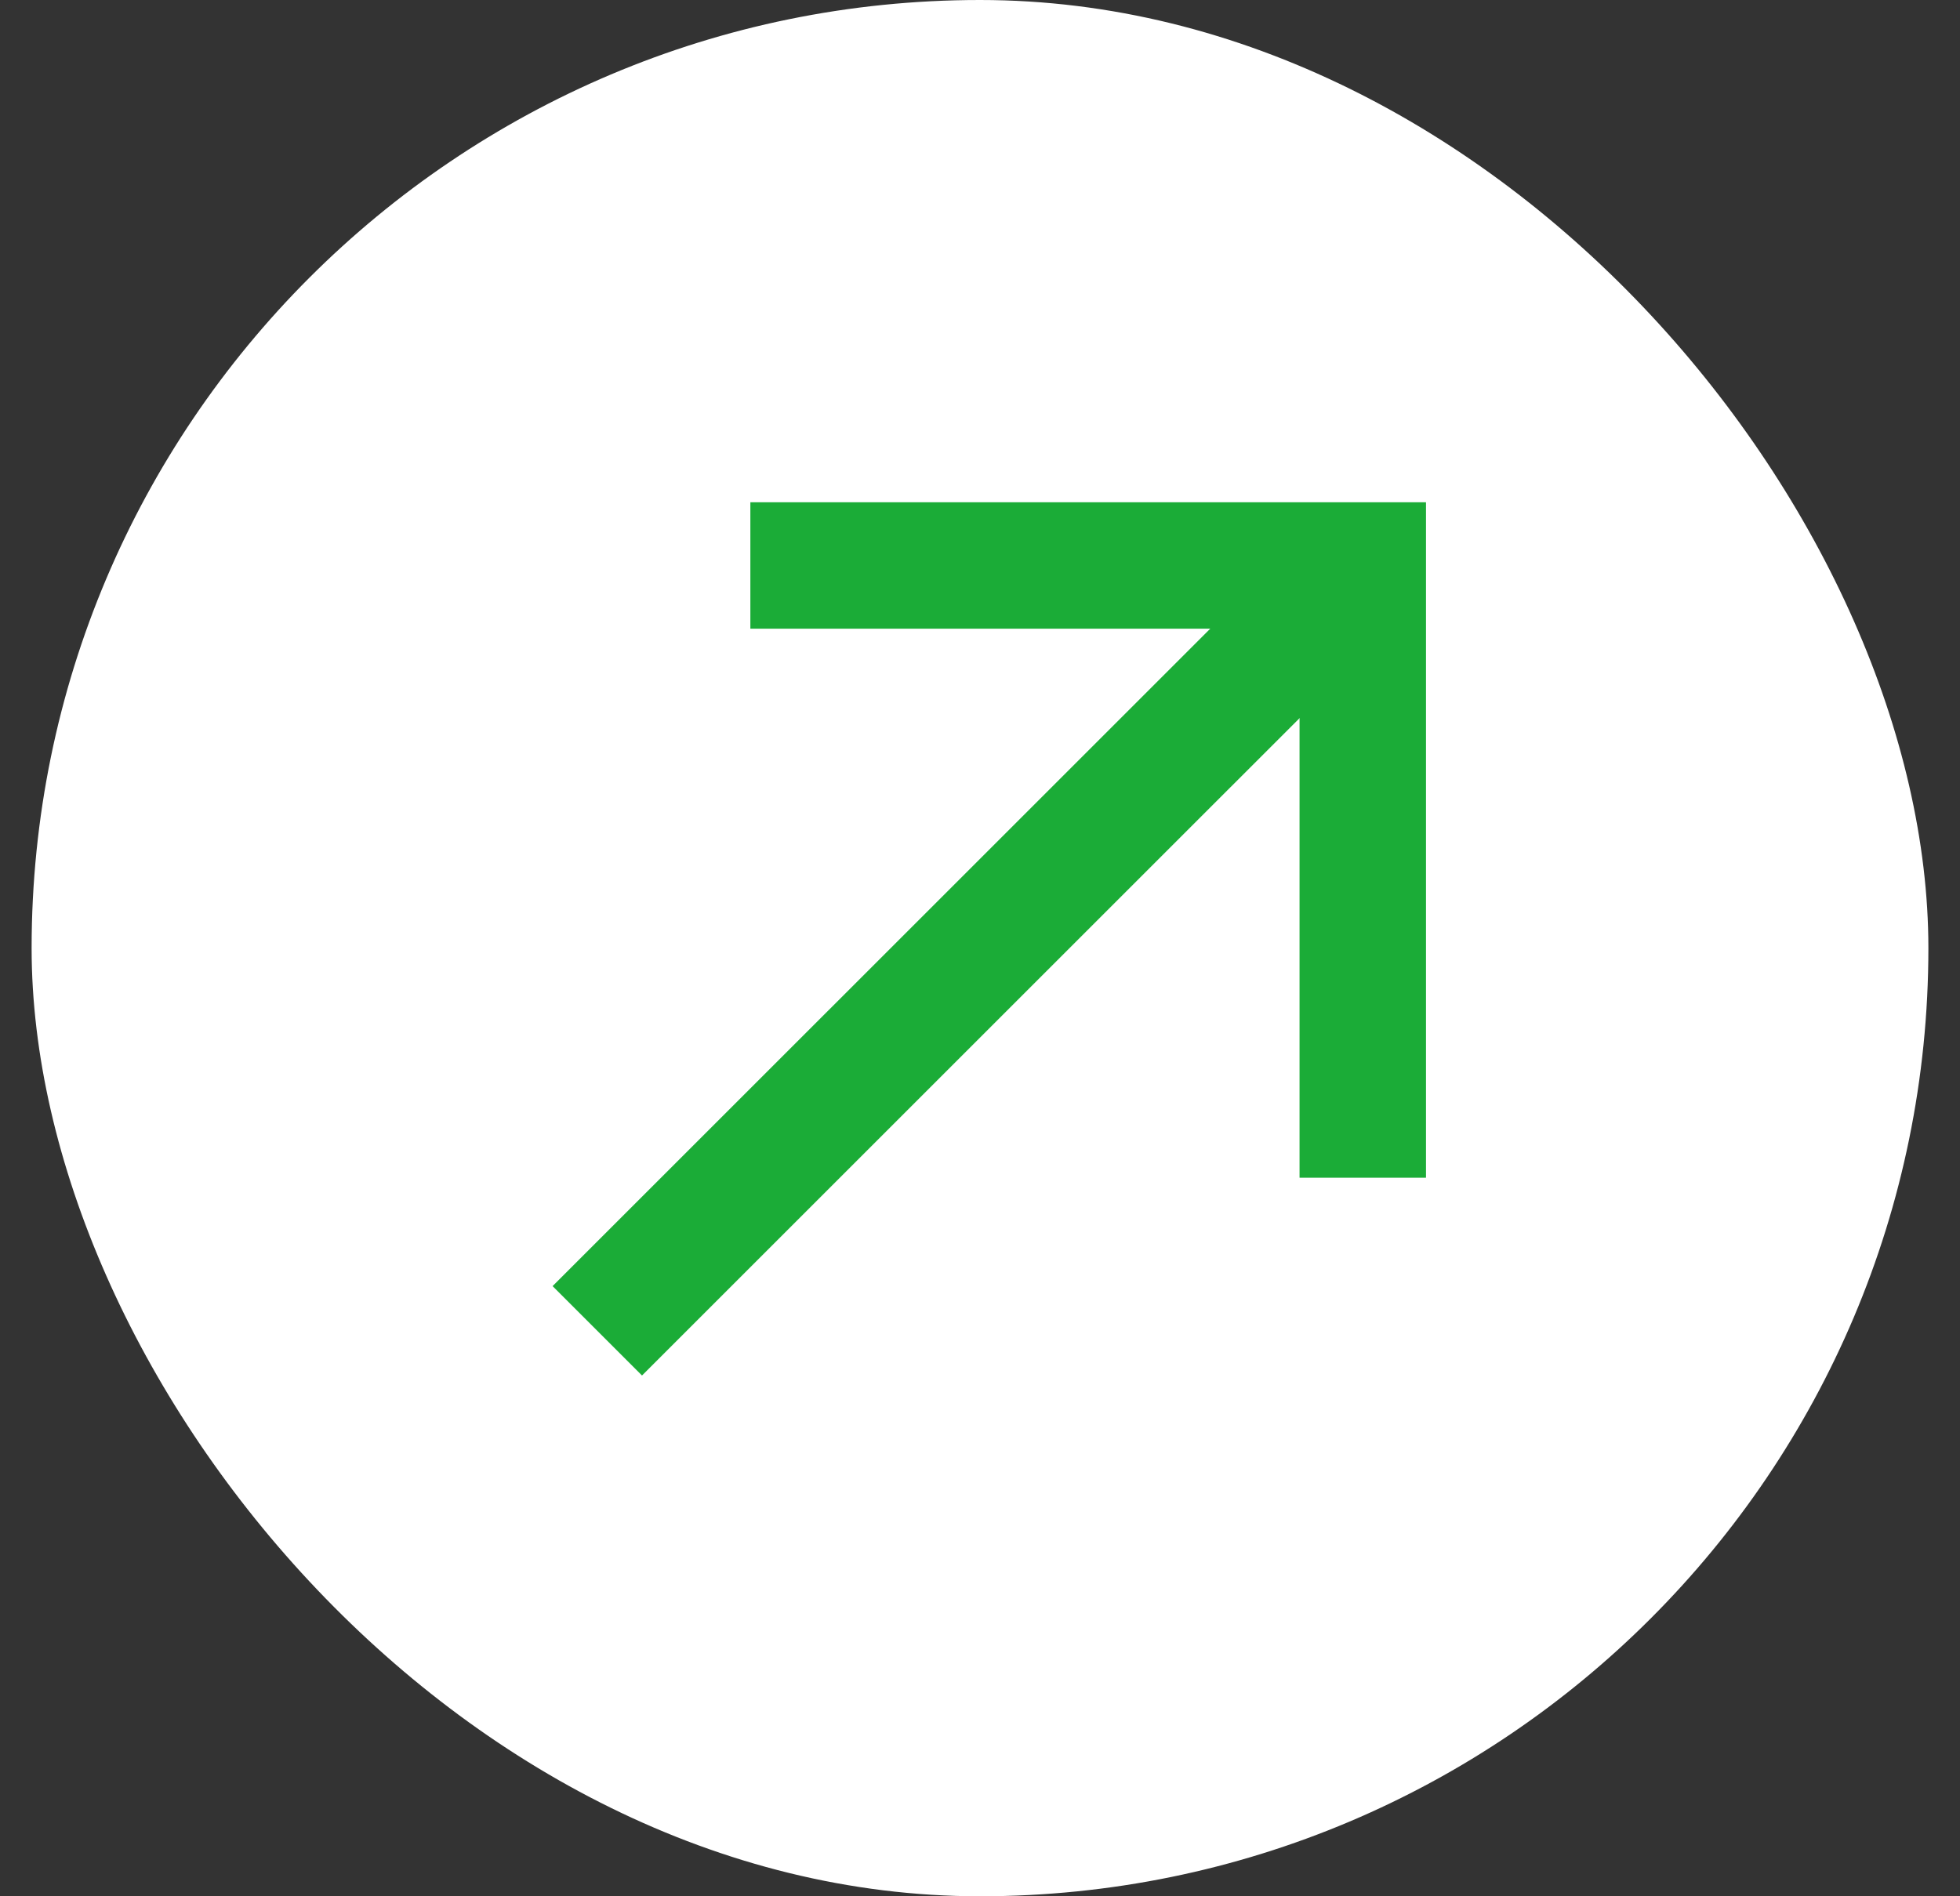 <svg width="31" height="30" viewBox="0 0 31 30" fill="none" xmlns="http://www.w3.org/2000/svg">
<rect x="0" y="0" width="31" height="30" fill="#333333" stroke="none"/>
<rect x="0.5" width="30" height="30" rx="15" fill="white"/>
<path d="M9.447 21.054L21.555 8.947" stroke="#1BAC37" stroke-width="2"/>
<path d="M11.868 8.946H21.554V18.632" stroke="#1BAC37" stroke-width="2"/>
</svg>
